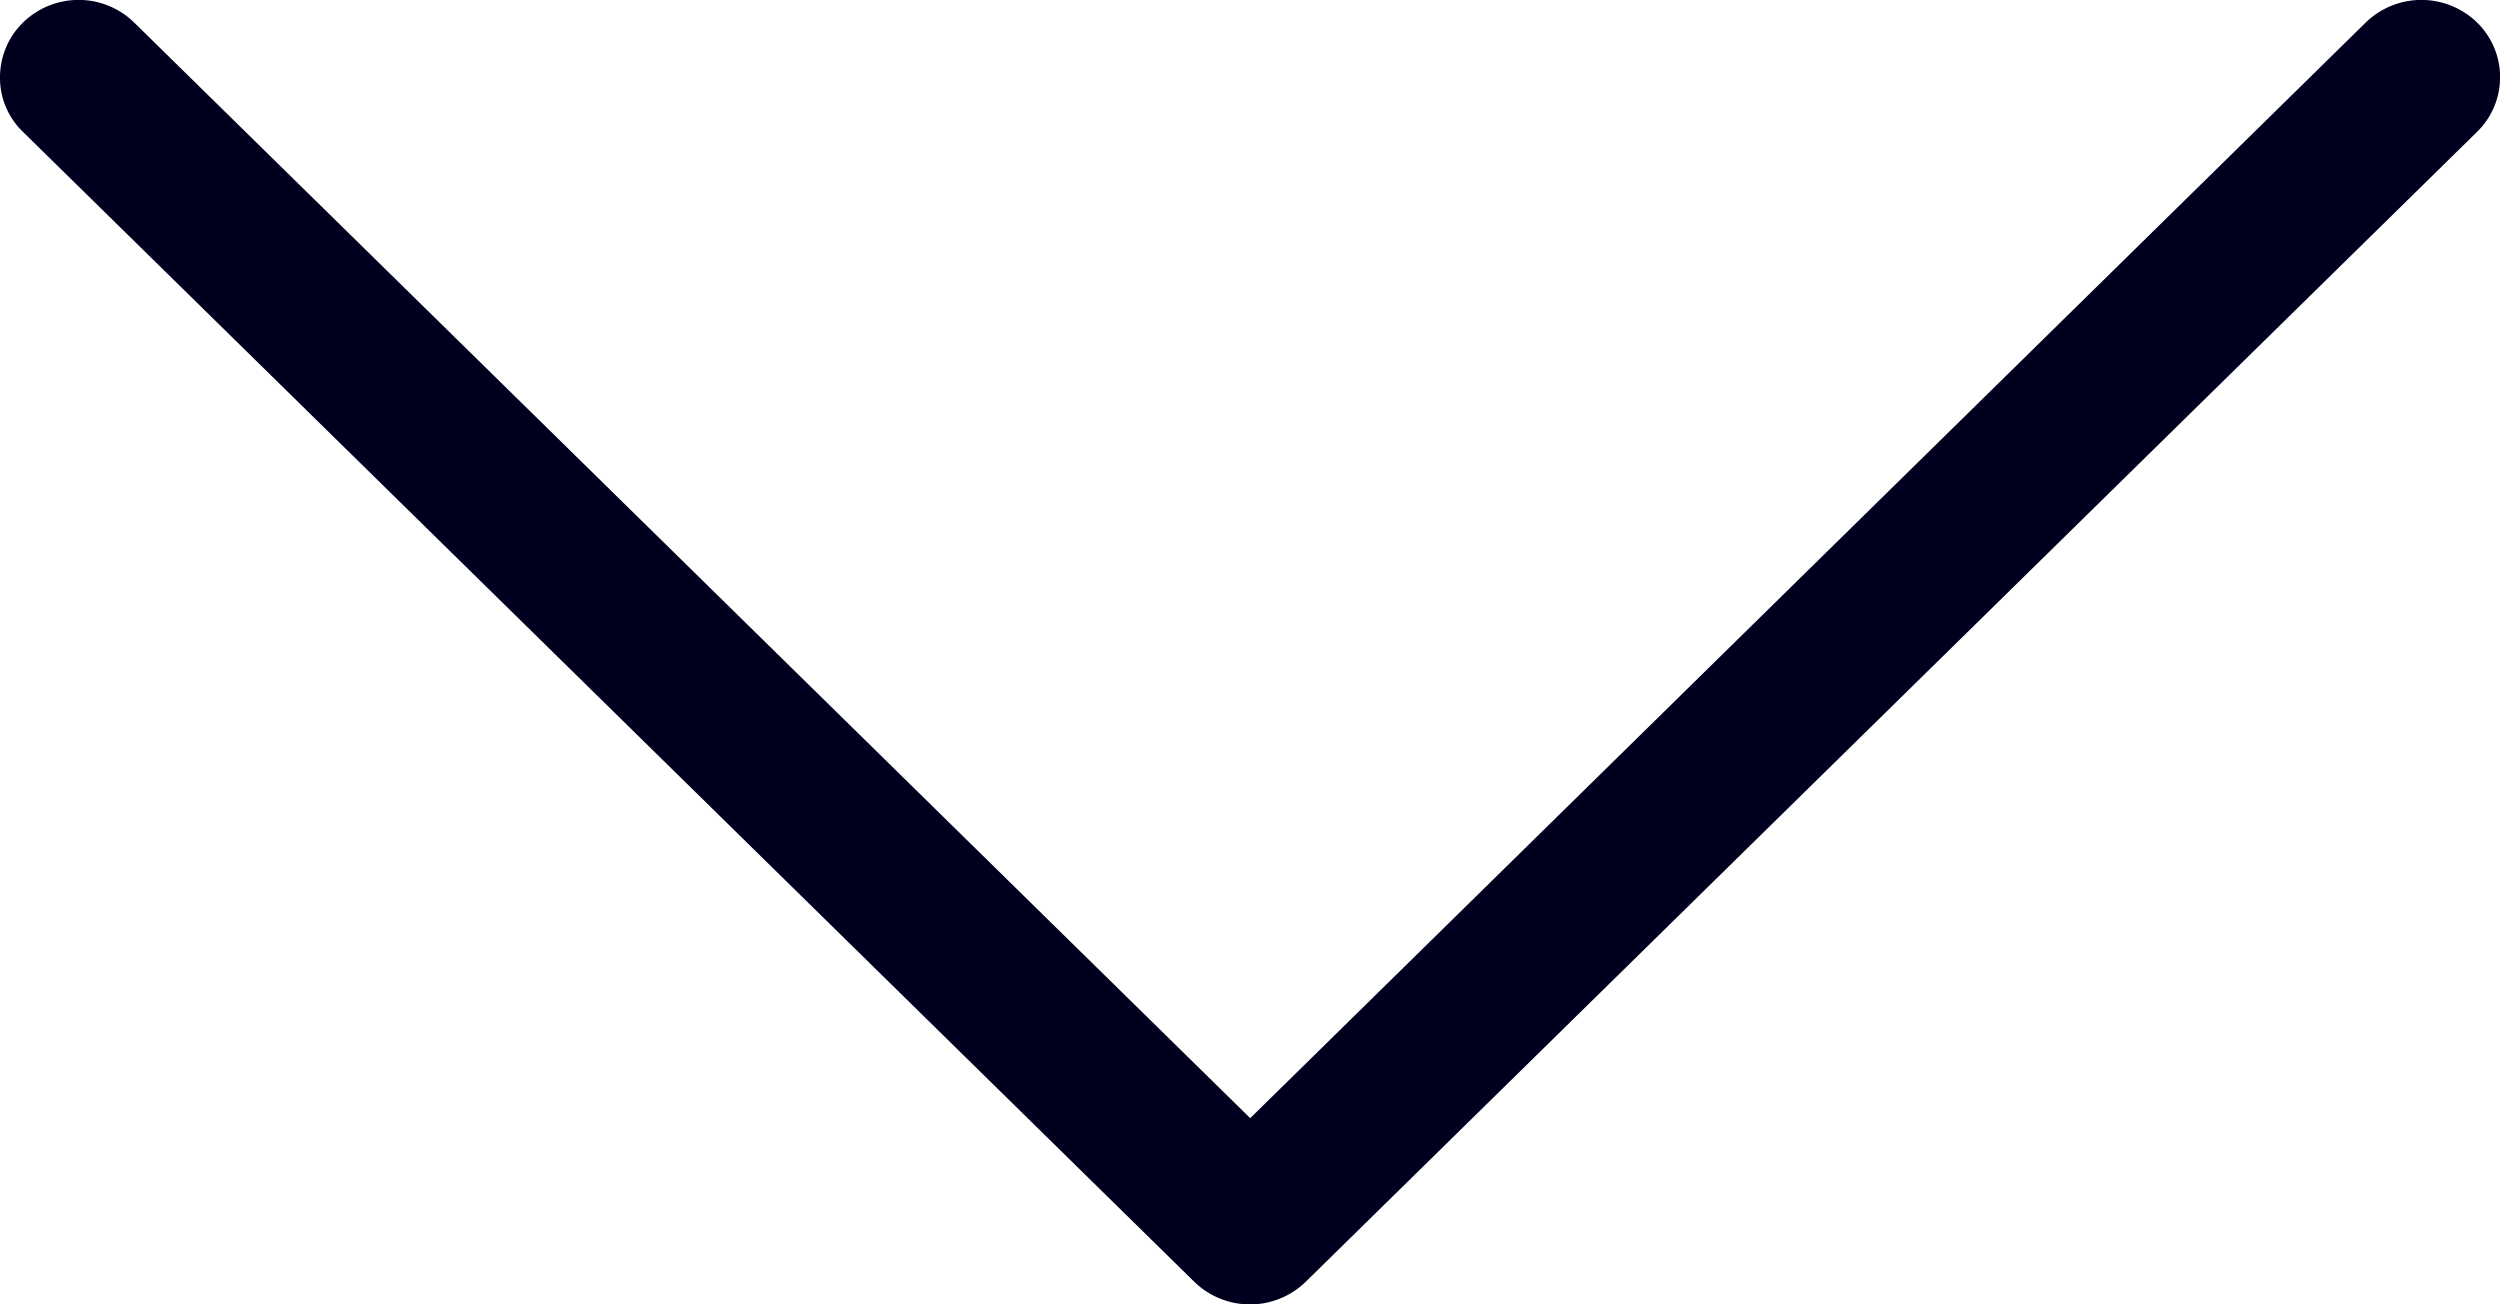 <svg xmlns="http://www.w3.org/2000/svg" width="23" height="12" fill="none"><path fill="#00001E" d="M0 .712C0 .53.07.346.211.208a.732.732 0 011.024 0l10.267 10.079L21.765.207a.735.735 0 011.024 0 .703.703 0 010 1.006l-10.777 10.58a.735.735 0 01-1.024 0L.211 1.213A.689.689 0 010 .713z"/></svg>